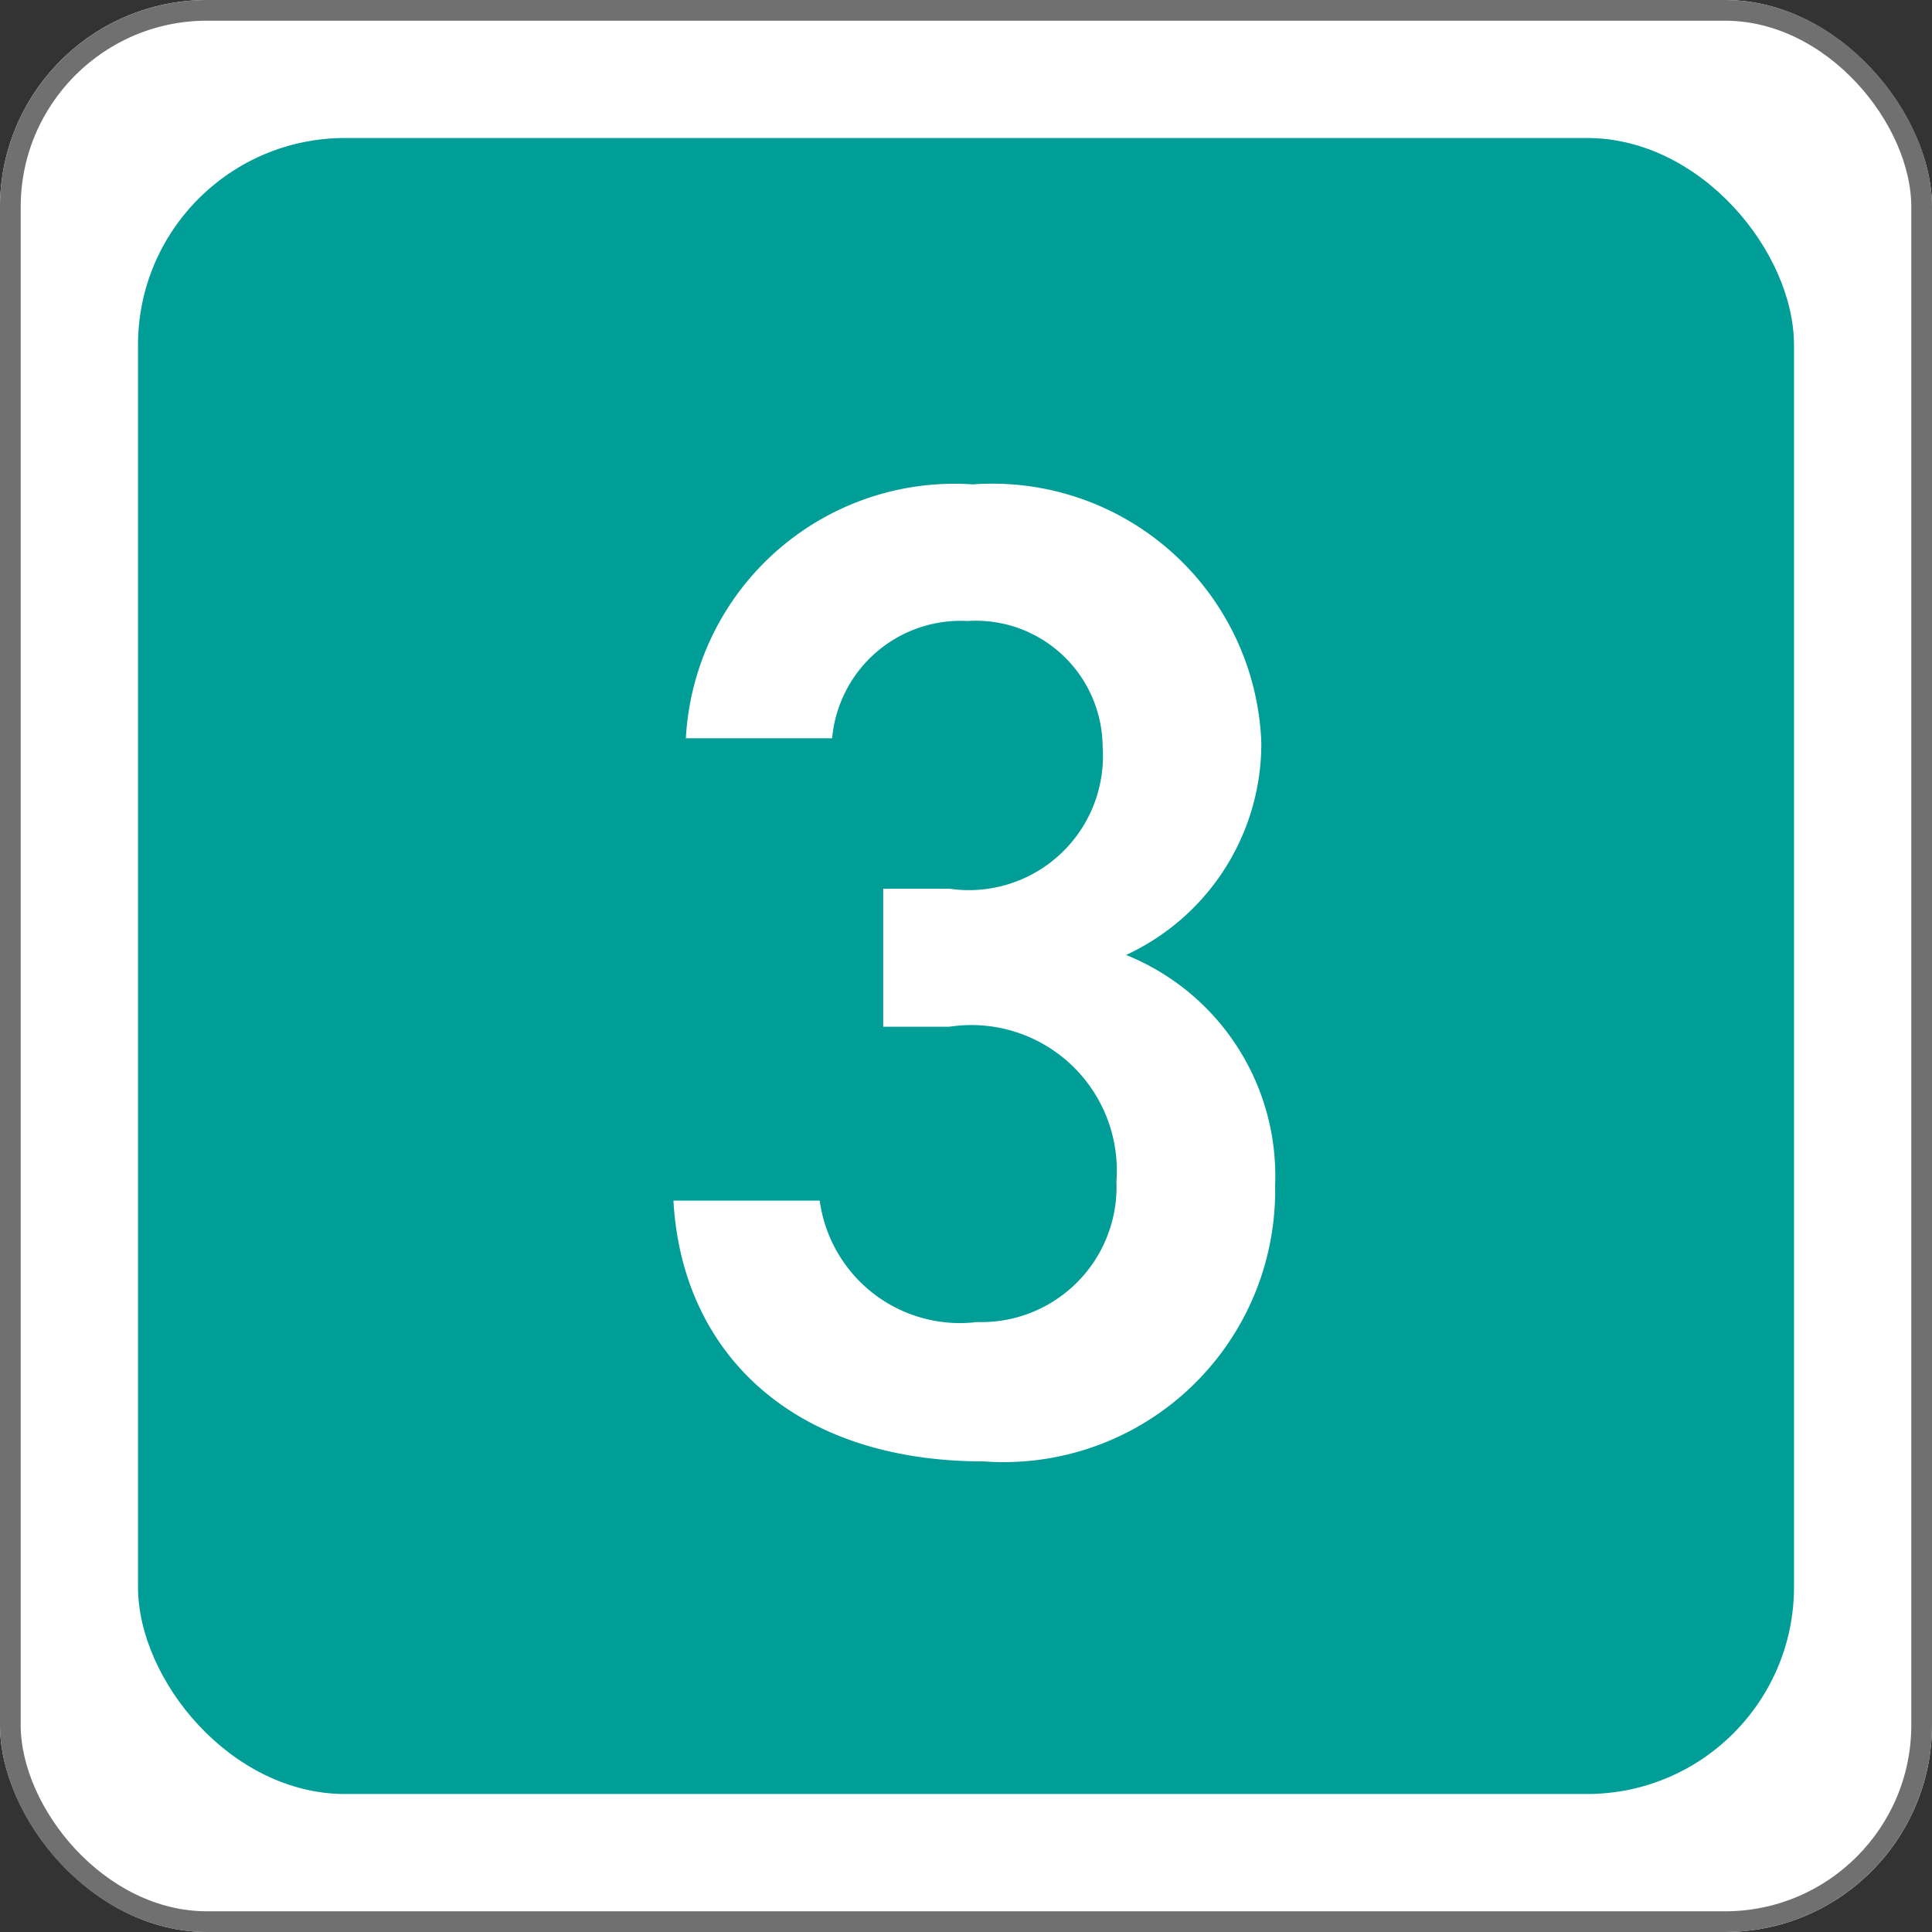 <svg xmlns="http://www.w3.org/2000/svg" width="28" height="28" viewBox="0 0 28 28">
  <rect x="0" y="0" width="28" height="28" fill="#333333" stroke="none"/>
  <g id="グループ_2457" data-name="グループ 2457" transform="translate(-615 -2845)"><g id="長方形_2669" data-name="長方形 2669" transform="translate(615 2845)" fill="#fff" stroke="#707070" stroke-width=".3"><rect width="28" height="28" rx="3" stroke="none"/><rect x=".15" y=".15" width="27.7" height="27.7" rx="2.85" fill="none"/></g><rect id="長方形_2668" data-name="長方形 2668" width="24" height="24" rx="3" transform="translate(617 2847)" fill="#009e96"/><path id="パス_8067" data-name="パス 8067" d="M3.8-6.12h.96a2.108 2.108 0 0 1 2.42 2.24 1.959 1.959 0 0 1-2.02 2.04A2.051 2.051 0 0 1 2.88-3.6H.76C.88-1.42 2.46.18 5.26.18a3.936 3.936 0 0 0 4.22-4 3.452 3.452 0 0 0-2.16-3.34 3.376 3.376 0 0 0 1.96-3.08 3.9 3.9 0 0 0-4.18-3.74A3.9 3.9 0 0 0 .94-10.3h2.12A1.87 1.87 0 0 1 5.02-12a1.838 1.838 0 0 1 1.96 1.82 1.943 1.943 0 0 1-2.22 2.06H3.8Z" transform="translate(624 2866)" fill="#fff"/></g>
</svg>
